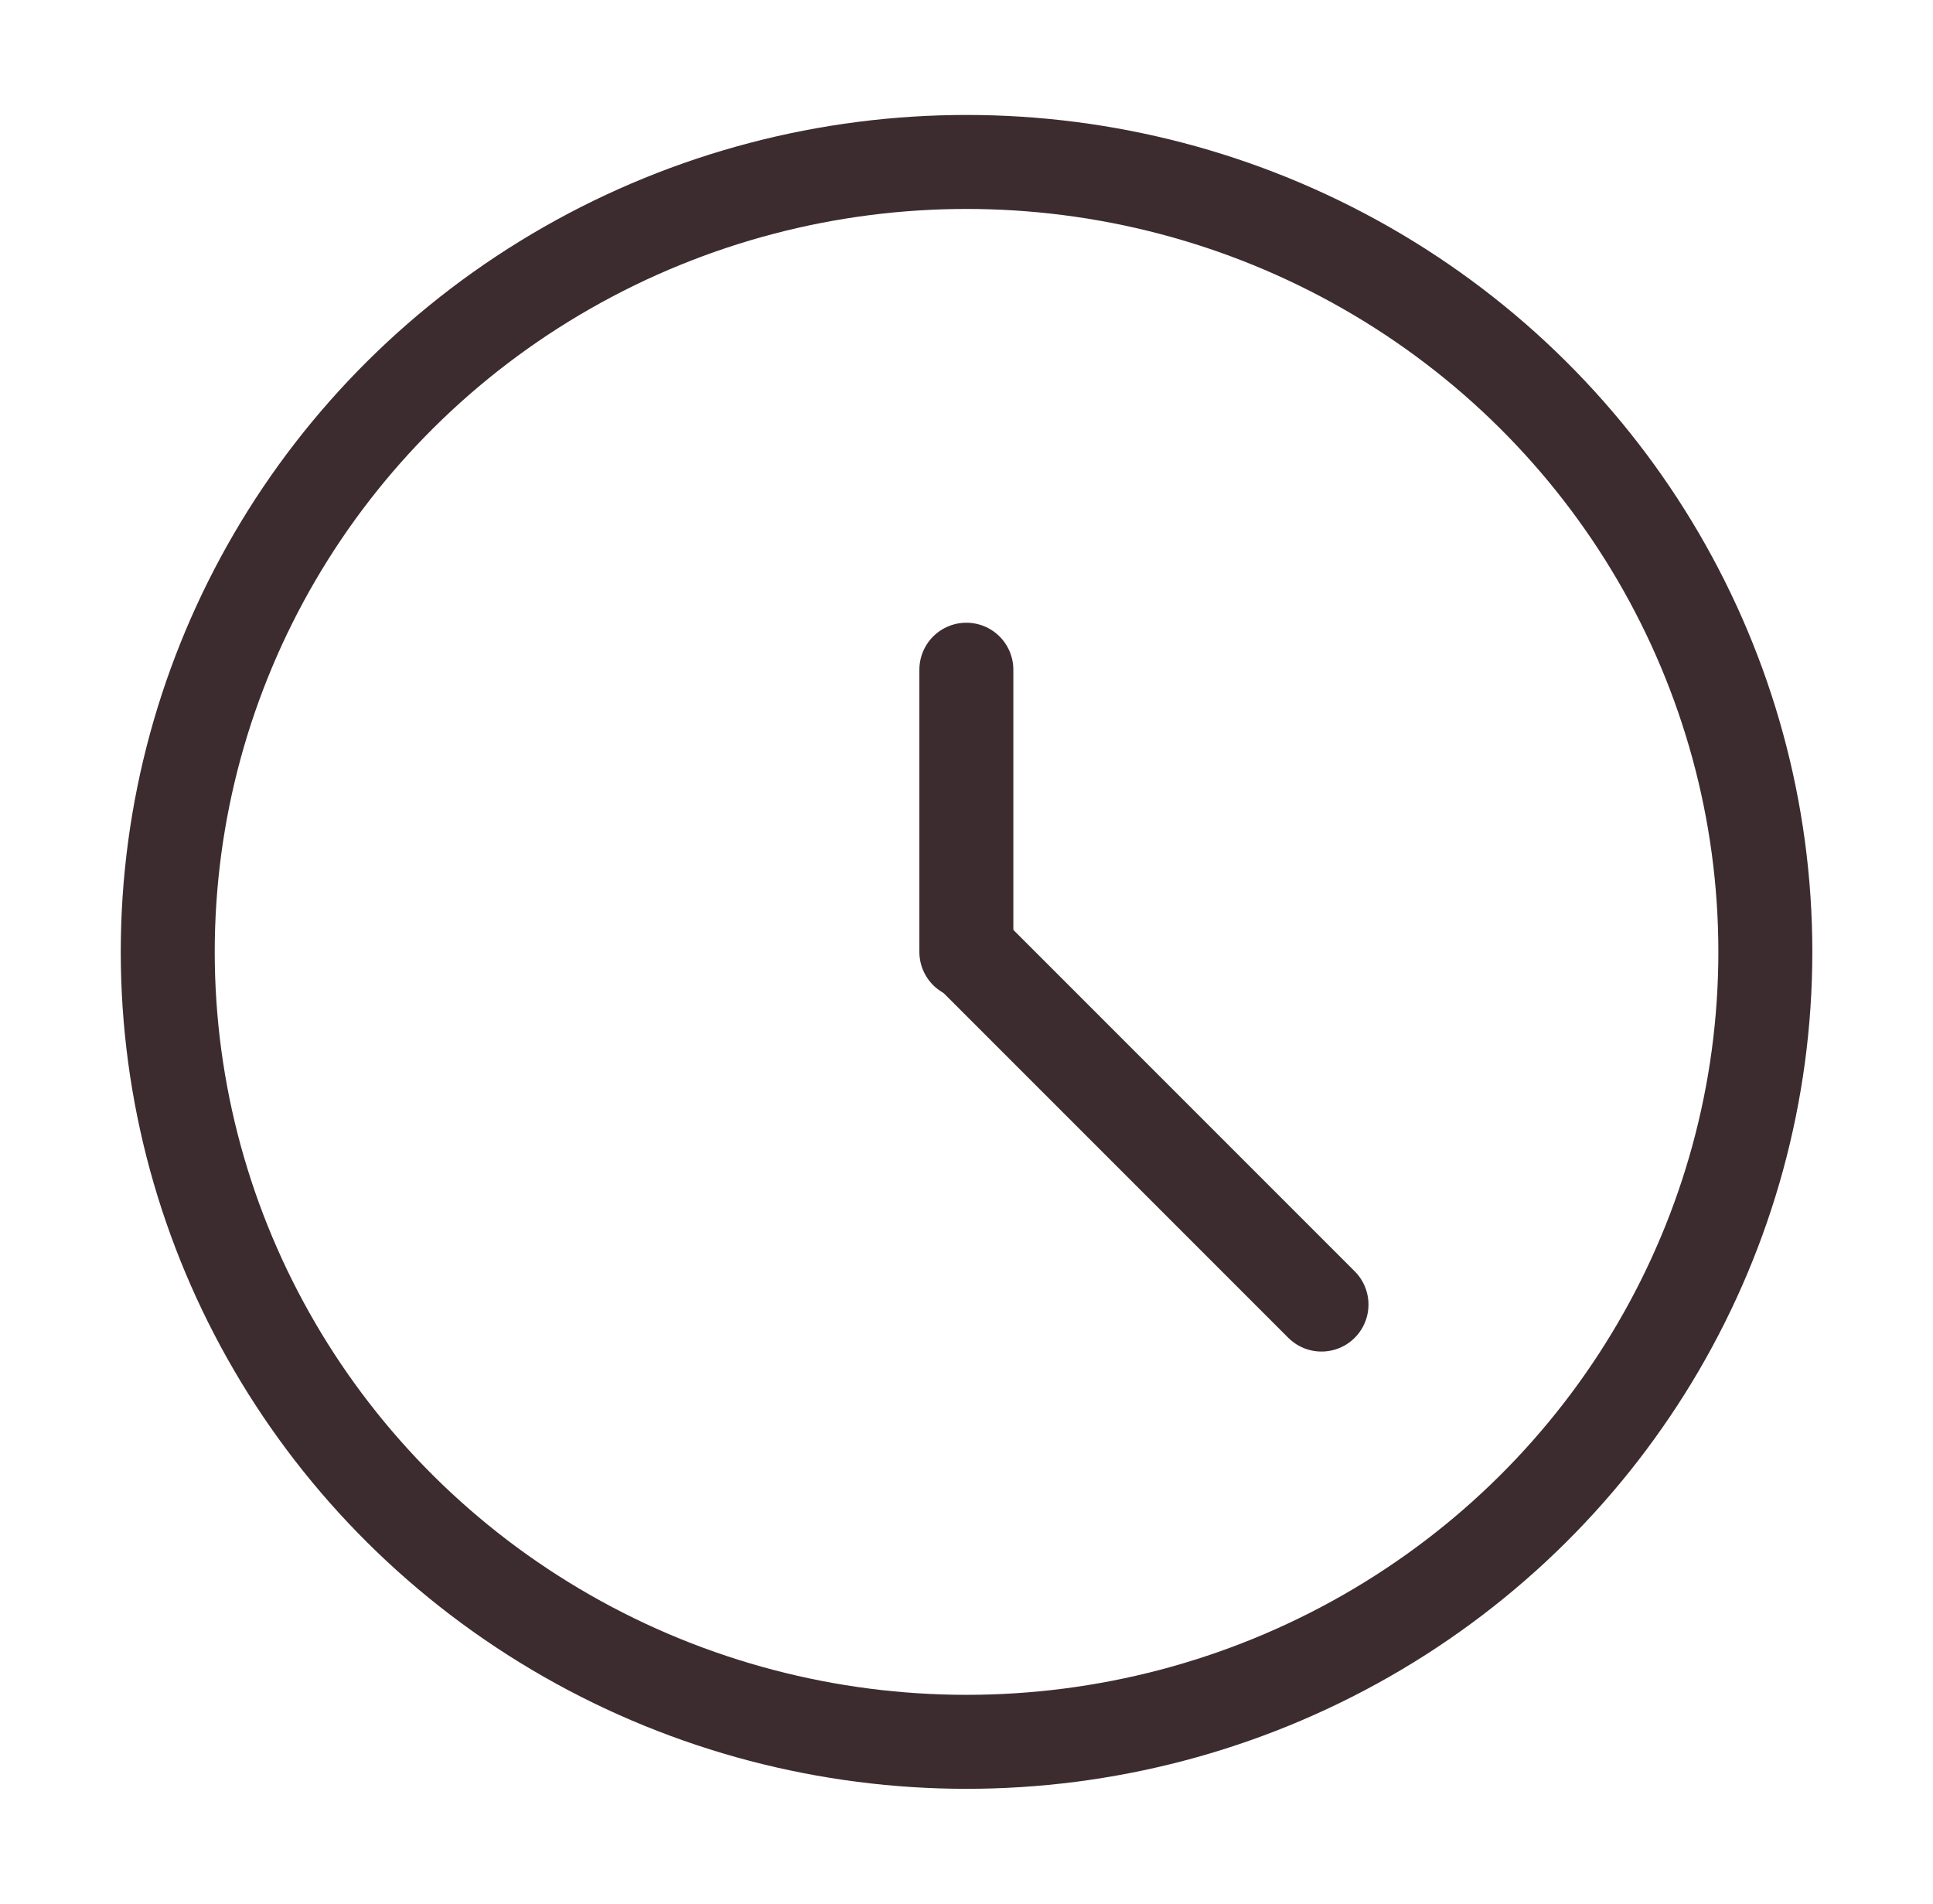 <?xml version="1.0" encoding="utf-8"?>
<!-- Generator: Adobe Illustrator 25.2.3, SVG Export Plug-In . SVG Version: 6.00 Build 0)  -->
<svg version="1.1" id="Vrstva_1" xmlns="http://www.w3.org/2000/svg" xmlns:xlink="http://www.w3.org/1999/xlink" x="0px" y="0px"
	 width="20.569px" height="20.255px" viewBox="0 0 20.569 20.255"
	 style="enable-background:new 0 0 20.569 20.255;" xml:space="preserve">
<style type="text/css">
	.st0{fill:none;stroke:#3C2C30;stroke-linecap:round;stroke-linejoin:round;}
</style>
<g id="Group_431" transform="translate(-1370.706 -84.765)">
	<ellipse id="Ellipse_11" class="st0" cx="1380.991" cy="94.892" rx="8.5" ry="8.404"/>
	<line id="Line_23" class="st0" x1="1380.989" y1="94.892" x2="1380.989" y2="91.89"/>
	<line id="Line_24" class="st0" x1="1381.016" y1="94.892" x2="1384.768" y2="98.644"/>
</g>
</svg>
